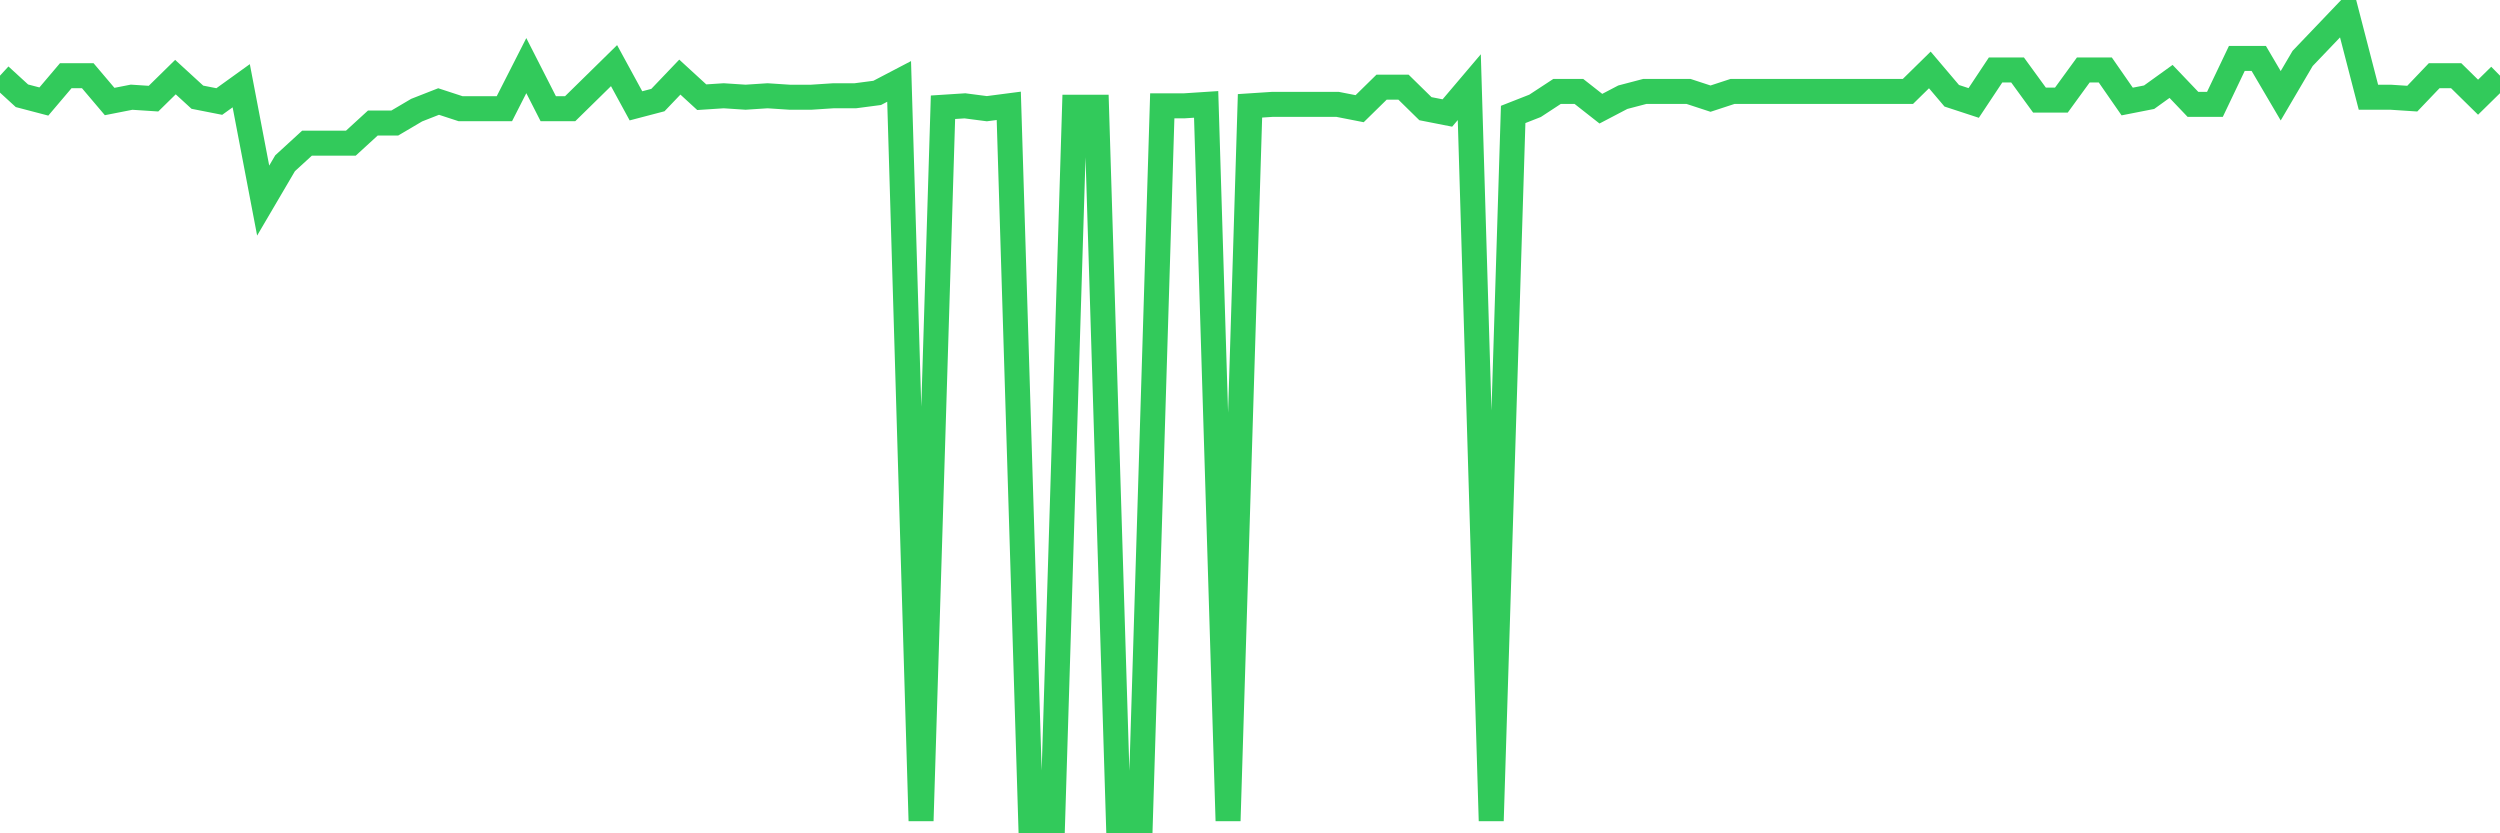 <svg
  xmlns="http://www.w3.org/2000/svg"
  xmlns:xlink="http://www.w3.org/1999/xlink"
  width="120"
  height="40"
  viewBox="0 0 120 40"
  preserveAspectRatio="none"
>
  <polyline
    points="0,3.632 1.053,4.597 2.105,4.873 3.158,3.632 4.211,3.632 5.263,4.873 6.316,4.666 7.368,4.735 8.421,3.701 9.474,4.666 10.526,4.873 11.579,4.115 12.632,9.628 13.684,7.836 14.737,6.871 15.789,6.871 16.842,6.871 17.895,5.907 18.947,5.907 20,5.286 21.053,4.873 22.105,5.217 23.158,5.217 24.211,5.217 25.263,3.15 26.316,5.217 27.368,5.217 28.421,4.184 29.474,3.15 30.526,5.08 31.579,4.804 32.632,3.701 33.684,4.666 34.737,4.597 35.789,4.666 36.842,4.597 37.895,4.666 38.947,4.666 40,4.597 41.053,4.597 42.105,4.459 43.158,3.908 44.211,39.4 45.263,5.148 46.316,5.08 47.368,5.217 48.421,5.08 49.474,39.4 50.526,39.4 51.579,5.148 52.632,5.148 53.684,39.4 54.737,39.4 55.789,5.08 56.842,5.08 57.895,5.011 58.947,39.4 60,5.08 61.053,5.011 62.105,5.011 63.158,5.011 64.211,5.011 65.263,5.217 66.316,4.184 67.368,4.184 68.421,5.217 69.474,5.424 70.526,4.184 71.579,39.4 72.632,5.493 73.684,5.08 74.737,4.39 75.789,4.39 76.842,5.217 77.895,4.666 78.947,4.39 80,4.39 81.053,4.39 82.105,4.735 83.158,4.39 84.211,4.39 85.263,4.39 86.316,4.39 87.368,4.39 88.421,4.39 89.474,4.39 90.526,4.39 91.579,4.39 92.632,3.357 93.684,4.597 94.737,4.942 95.789,3.357 96.842,3.357 97.895,4.804 98.947,4.804 100,3.357 101.053,3.357 102.105,4.873 103.158,4.666 104.211,3.908 105.263,5.011 106.316,5.011 107.368,2.805 108.421,2.805 109.474,4.597 110.526,2.805 111.579,1.703 112.632,0.6 113.684,4.666 114.737,4.666 115.789,4.735 116.842,3.632 117.895,3.632 118.947,4.666 120,3.632"
    fill="none"
    stroke="#32ca5b"
    stroke-width="1.2"
  >
  </polyline>
</svg>